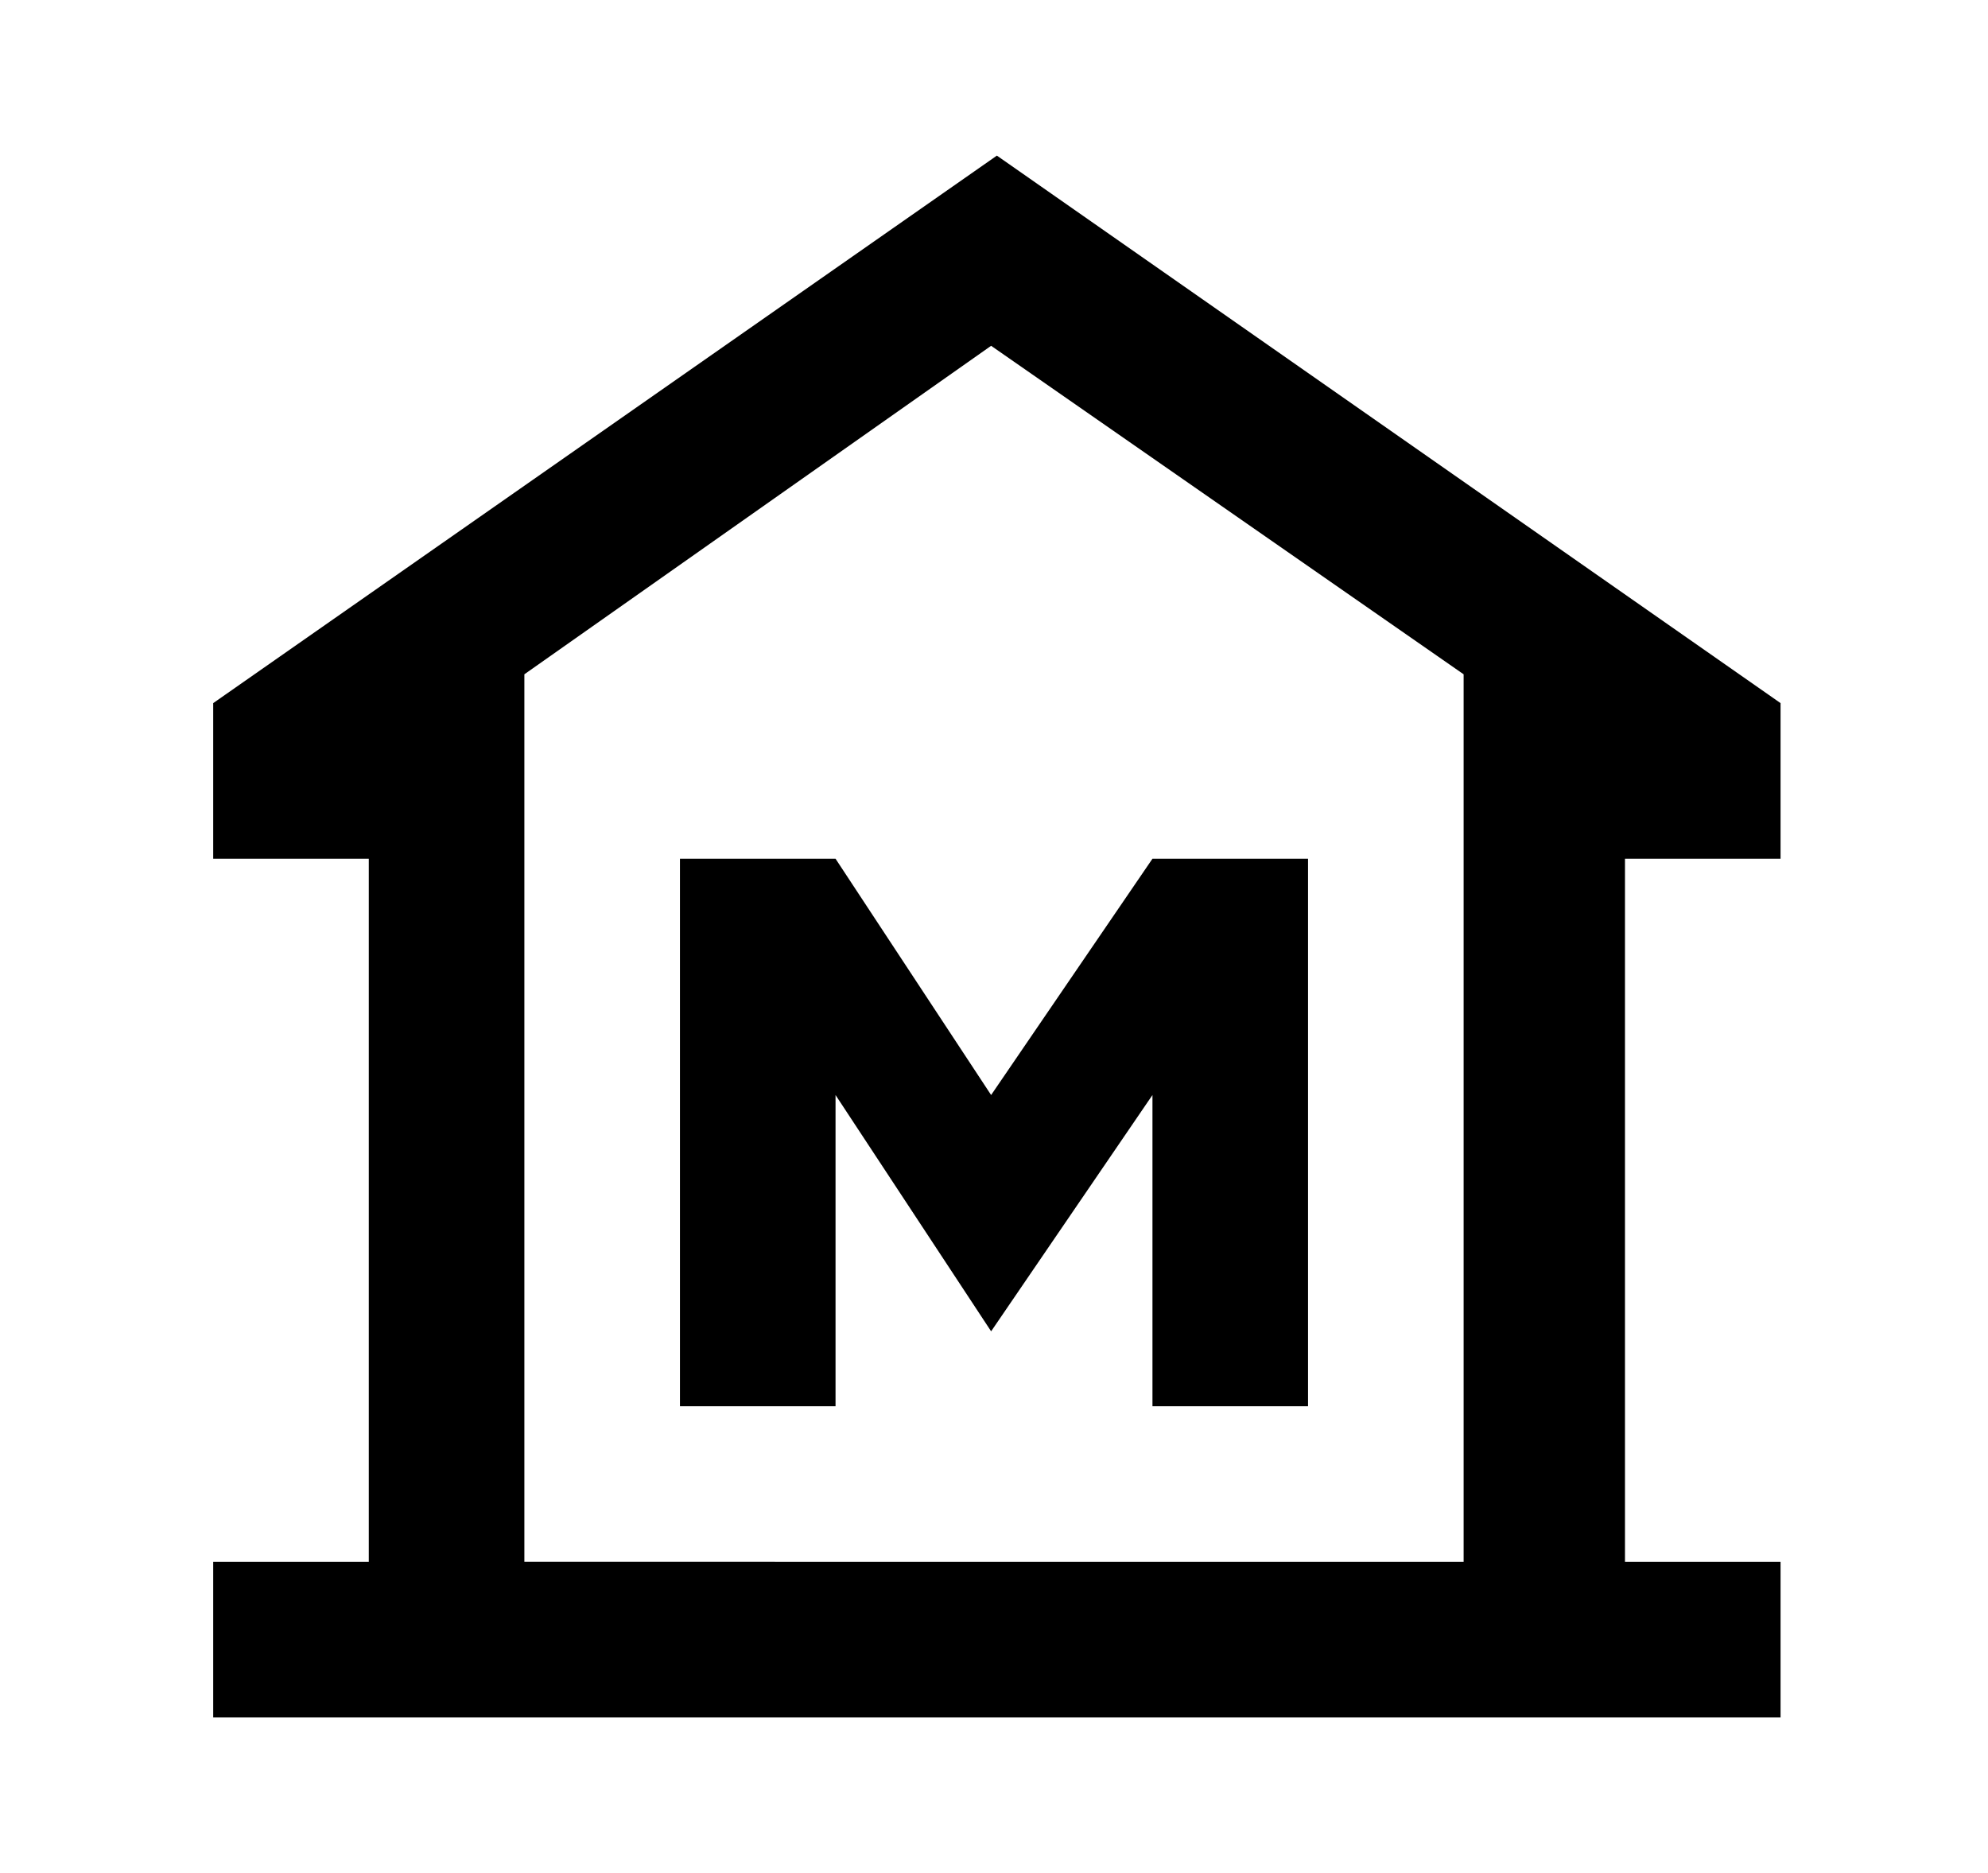<?xml version="1.0" encoding="utf-8"?>
<!-- Generator: Adobe Illustrator 27.7.0, SVG Export Plug-In . SVG Version: 6.00 Build 0)  -->
<svg version="1.1" id="レイヤー_1" xmlns="http://www.w3.org/2000/svg" xmlns:xlink="http://www.w3.org/1999/xlink" x="0px"
	 y="0px" width="34.5px" height="32.5px" viewBox="0 0 34.5 32.5" style="enable-background:new 0 0 34.5 32.5;"
	 xml:space="preserve">
<path d="M3.7,29.8v-2.7h2.7V14.9H3.7v-2.7l13.6-9.5l13.6,9.5v2.7h-2.7v12.2h2.7v2.7H3.7z M9.1,27.1h16.3H9.1z M11.8,24.4h2.7V19
	l2.7,4.1L20,19v5.4h2.7v-9.5H20L17.2,19l-2.7-4.1h-2.7V24.4z M25.4,27.1V11.7L17.2,6l-8.1,5.7v15.4H25.4z"/>
</svg>
